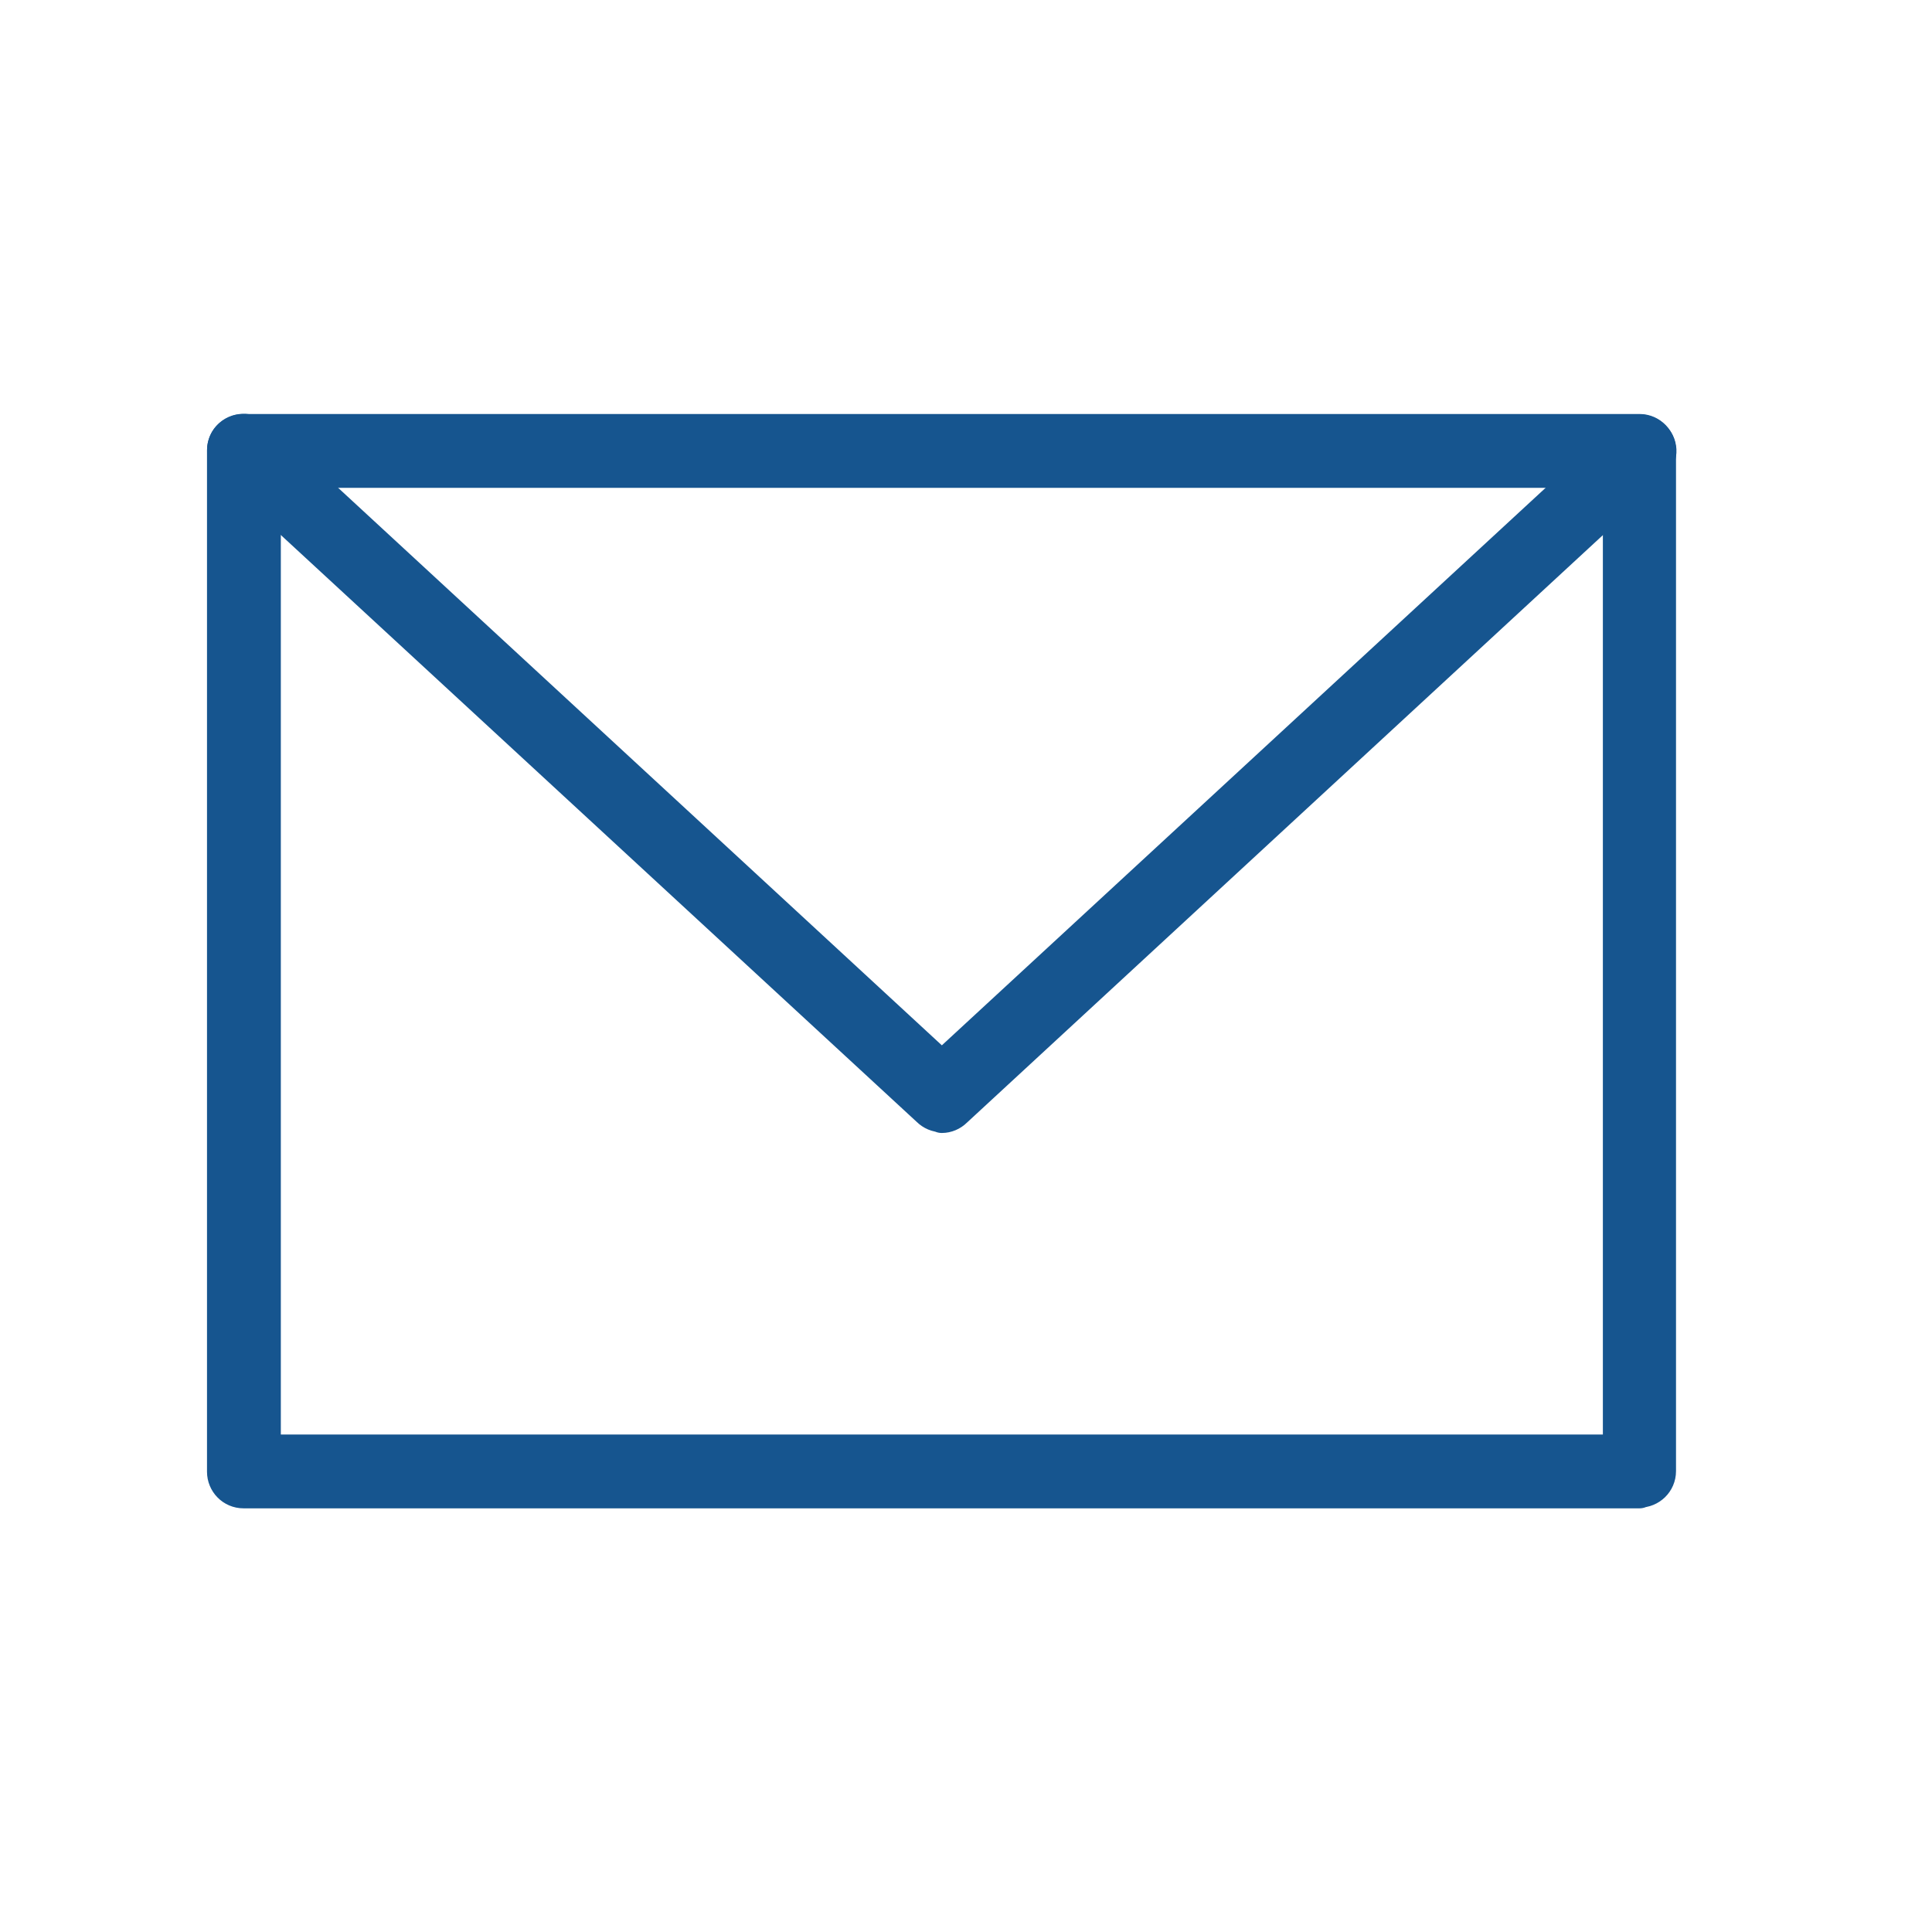 <svg width="28" height="28" viewBox="0 0 28 28" fill="none" xmlns="http://www.w3.org/2000/svg">
<path d="M23.76 21.61H3.53C3.37 21.61 3.25 21.48 3.25 21.33V6.53C3.25 6.37 3.38 6.25 3.53 6.25H23.76C23.92 6.25 24.04 6.38 24.04 6.53V21.32C24.04 21.48 23.91 21.6 23.76 21.6V21.61ZM3.82 21.04H23.48V6.82H3.82V21.04Z" fill="#16558F" stroke="#16558F" stroke-width="0.5" stroke-linecap="round" stroke-linejoin="round"/>
<path d="M13.65 16.16C13.58 16.16 13.51 16.13 13.46 16.08L3.34 6.74C3.23 6.63 3.22 6.45 3.32 6.34C3.43 6.22 3.61 6.22 3.72 6.32L13.65 15.49L23.57 6.33C23.68 6.22 23.86 6.23 23.97 6.35C24.08 6.46 24.07 6.64 23.95 6.75L13.84 16.09C13.79 16.14 13.72 16.17 13.65 16.17V16.16Z" fill="#16558F" stroke="#16558F" stroke-width="0.5" stroke-linecap="round" stroke-linejoin="round"/>
</svg>
